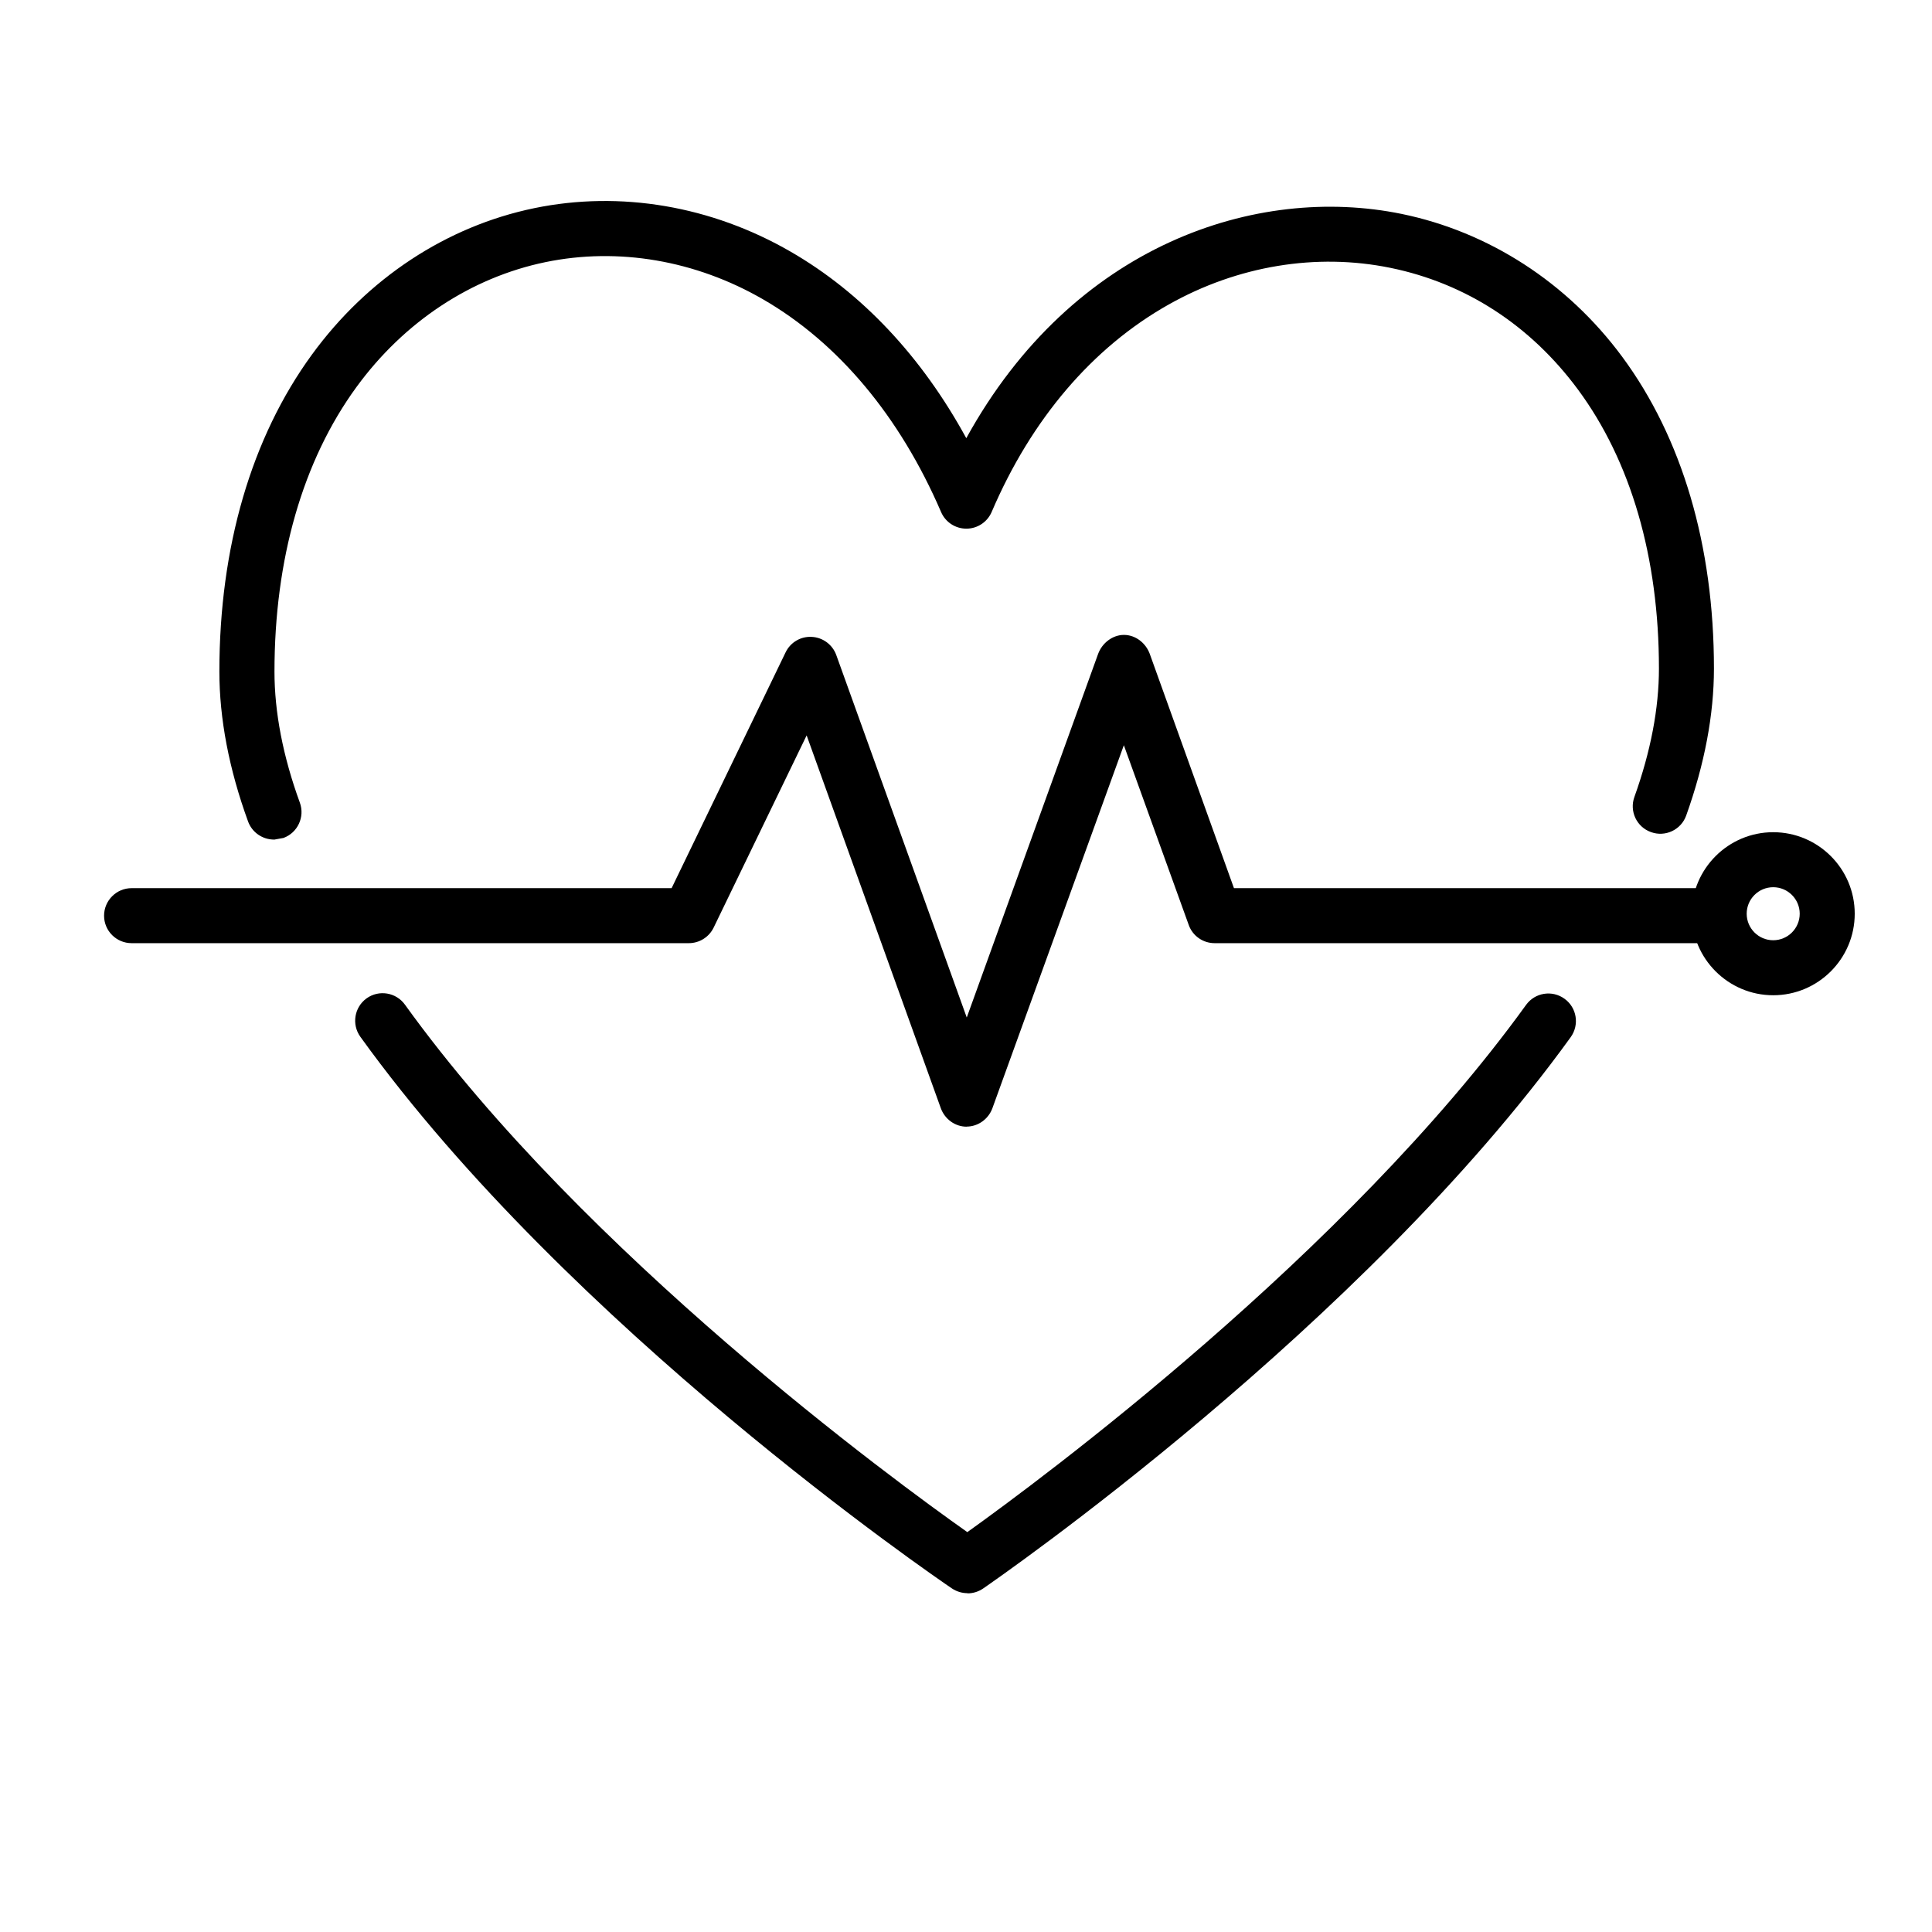 <?xml version="1.0" encoding="UTF-8"?>
<svg id="Layer_1" data-name="Layer 1" xmlns="http://www.w3.org/2000/svg" viewBox="0 0 204.76 204.76">
  <path d="m102.53,168.85c-.57,0-1.14-.17-1.64-.5-1.64-1.11-40.53-27.68-62.7-58.47-.94-1.31-.64-3.13.66-4.07,1.31-.94,3.13-.64,4.07.67,19.04,26.44,51.89,50.46,59.6,55.9,7.65-5.47,40.18-29.52,59.22-55.88.94-1.3,2.76-1.6,4.07-.65,1.31.94,1.6,2.76.66,4.07-22.17,30.7-60.66,57.32-62.28,58.44-.5.34-1.08.51-1.65.51M29.03,88.98c-1.19,0-2.31-.74-2.74-1.92-2.02-5.55-3.04-10.9-3.04-15.89,0-13.17,3.39-24.79,9.81-33.59,5.89-8.08,14.26-13.6,23.57-15.52,9.12-1.88,18.76-.24,27.16,4.61,7.54,4.35,13.9,11.12,18.62,19.77,11.32-20.57,30.82-26.91,46.13-23.77,9.25,1.9,17.56,7.27,23.37,15.12,6.37,8.61,9.74,20.04,9.74,33.06,0,4.89-.99,10.13-2.94,15.58-.54,1.52-2.22,2.31-3.73,1.76-1.52-.54-2.31-2.21-1.76-3.73,1.73-4.82,2.6-9.4,2.6-13.61,0-11.76-2.97-21.99-8.6-29.59-5.03-6.79-11.89-11.24-19.85-12.87-7.85-1.61-16.2-.23-23.5,3.88-8.07,4.54-14.56,12.14-18.77,21.99-.46,1.07-1.51,1.77-2.68,1.77h0c-1.17,0-2.22-.69-2.68-1.76-4.37-10.14-10.89-17.93-18.86-22.54-7.16-4.14-15.35-5.54-23.06-3.95-7.89,1.63-15,6.33-20.04,13.24-5.69,7.8-8.69,18.23-8.69,30.16,0,4.31.9,8.98,2.69,13.89.55,1.51-.23,3.19-1.74,3.74l-1,.18Z"/>
  <path d="m102.45,119.41h0c-1.23,0-2.32-.8-2.74-1.96l-14.22-39.51-9.86,20.38c-.49,1-1.51,1.64-2.63,1.64H13.95c-1.61,0-2.92-1.3-2.92-2.91s1.31-2.92,2.92-2.92h57.23l12.08-24.99c.51-1.06,1.6-1.71,2.78-1.64,1.17.06,2.19.82,2.59,1.92l13.83,38.42,13.92-38.53c.42-1.15,1.52-2.02,2.74-2.02h0c1.23,0,2.32.86,2.74,2.02l8.92,24.82h50.39c1.61,0,2.91,1.31,2.91,2.92s-1.3,2.91-2.91,2.91h-52.44c-1.23,0-2.33-.77-2.74-1.92l-6.88-19.06-13.93,38.47c-.42,1.15-1.51,1.95-2.74,1.95"/>
  <path d="m187.93,105.48c-4.76,0-8.64-3.88-8.64-8.64s3.88-8.64,8.64-8.64,8.64,3.87,8.64,8.64-3.88,8.64-8.64,8.64m0-11.45c-1.55,0-2.81,1.26-2.81,2.81s1.26,2.81,2.81,2.81,2.81-1.26,2.81-2.81-1.26-2.81-2.81-2.81"/>
</svg>